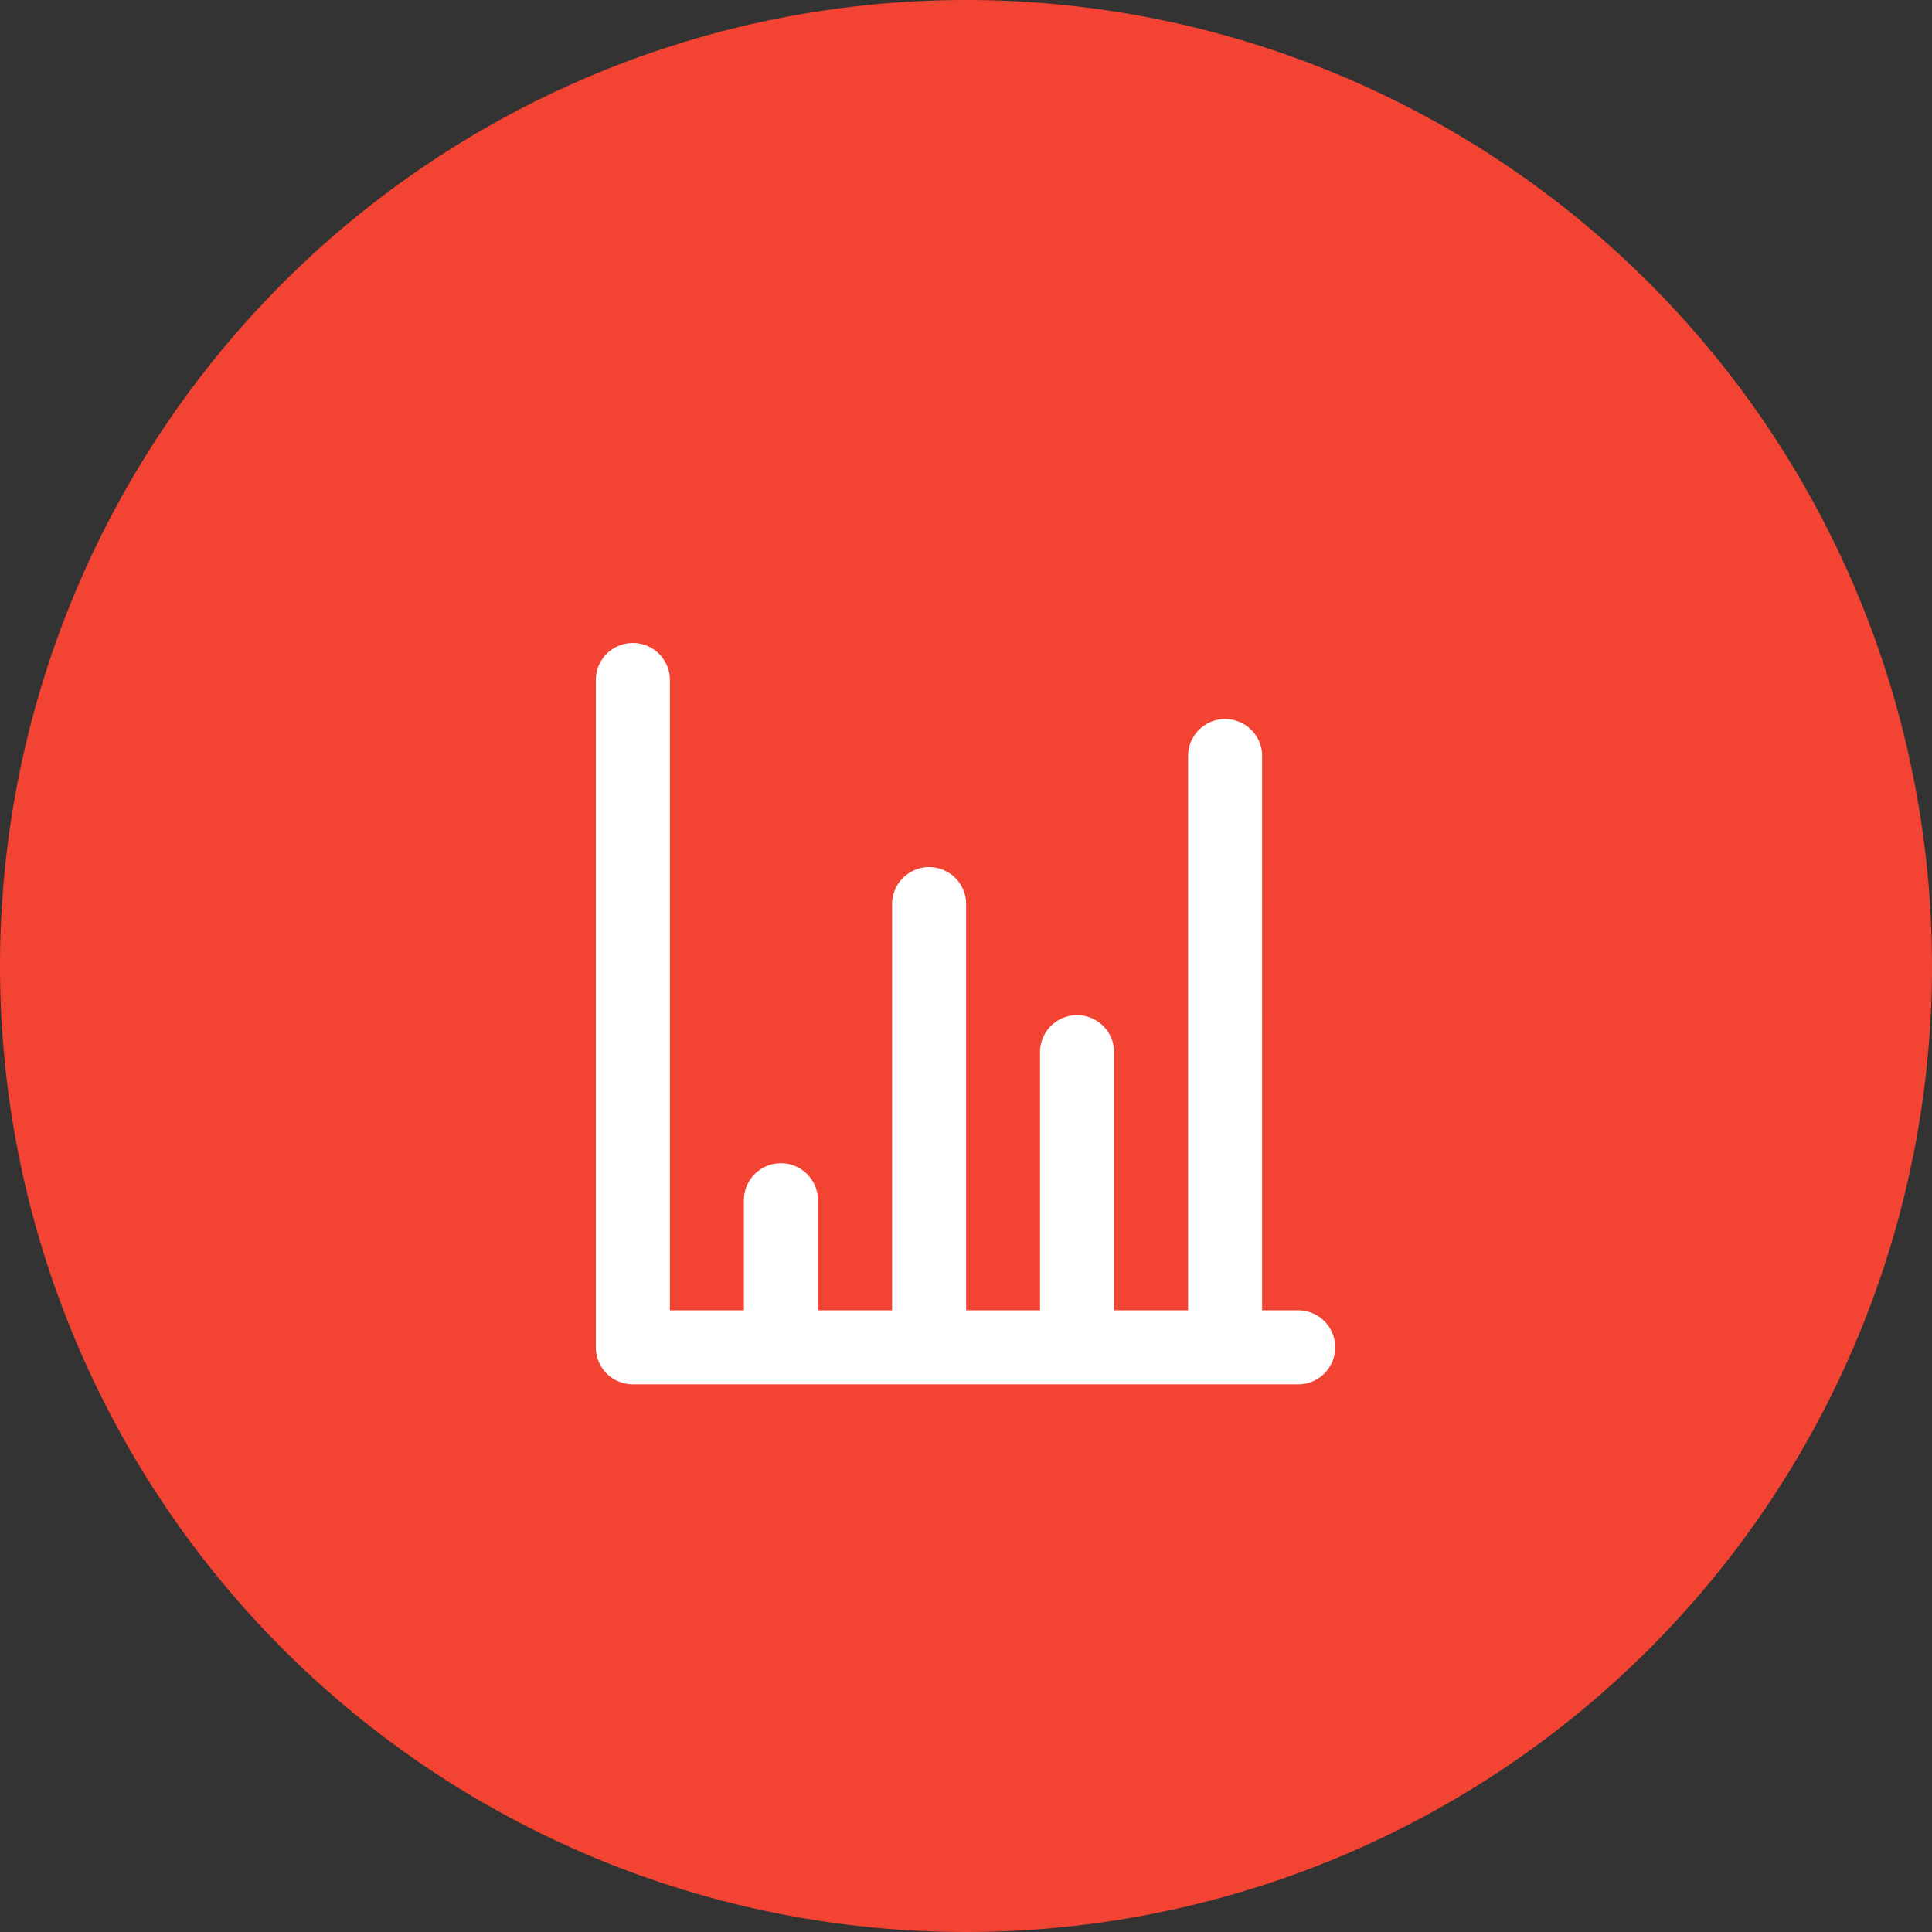 <svg xmlns="http://www.w3.org/2000/svg" width="72" height="72" viewBox="0 0 72 72">
  <rect x="0" y="0" width="72" height="72" fill="#333333" stroke="none"/>
  <g id="Groupe_4229" data-name="Groupe 4229" transform="translate(-495 -987)">
    <path id="Tracé_2816" data-name="Tracé 2816" d="M36,0A36,36,0,1,1,0,36,36,36,0,0,1,36,0Z" transform="translate(495 987)" fill="#f34433"/>
    <path id="bar_graph" data-name="bar graph" d="M28.211,26.831h-1.38V6.139a1.38,1.38,0,0,0-2.759,0V26.831H21.313V17.175a1.38,1.38,0,0,0-2.759,0v9.657H15.8V11.657a1.38,1.38,0,0,0-2.759,0V26.831H10.277V22.693a1.38,1.38,0,0,0-2.759,0v4.139H4.759V3.38A1.38,1.38,0,1,0,2,3.38V28.211a1.38,1.38,0,0,0,1.38,1.38H28.211a1.38,1.38,0,0,0,0-2.759Z" transform="translate(515.205 1009)" fill="#fff"/>
  </g>
</svg>
